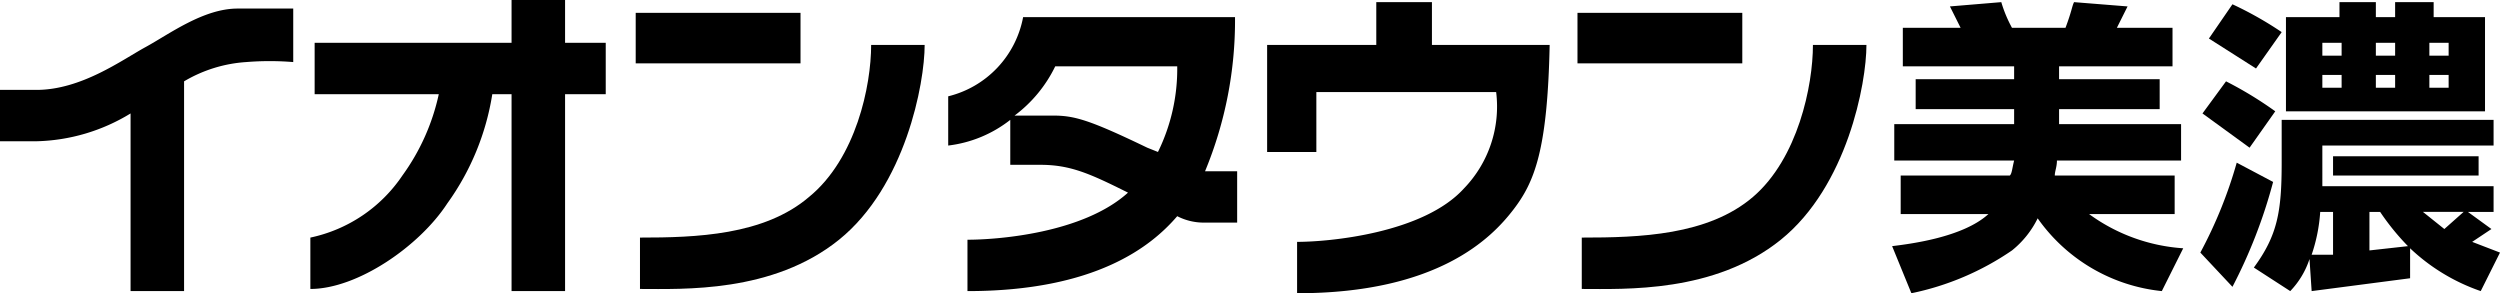 <svg xmlns="http://www.w3.org/2000/svg" viewBox="0 0 116.8 13.7"><title>mino</title><rect x="29.7" y="0.6" width="7.7" height="2.36" fill="#000000"/><path d="M37.8,9.2c-2.1,1.8-5.3,1.9-7.9,1.9v2.4c2,0,6.2.2,9.3-2.3s4-7.3,4-9.1H40.7c0,1.9-.7,5.3-2.9,7.1" fill="#000000"/><rect x="73.7" y="0.6" width="7.7" height="2.36" fill="#000000"/><path d="M84.7,2.1c0,1.9-.7,5.3-2.8,7.1s-5.3,1.9-8,1.9v2.4c2,0,6.2.2,9.3-2.3s4-7.3,4-9.1Z" fill="#000000"/><path d="M26.4,0H23.9V2H14.7V4.4h5.8a10.1,10.1,0,0,1-1.7,3.8,6.9,6.9,0,0,1-4.3,2.9v2.4c2.2,0,5.1-2,6.4-4A11.9,11.9,0,0,0,23,4.4h.9v9.2h2.5V4.4h1.9V2H26.4Z" fill="#000000"/><path d="M11.1.4C9.5.4,7.9,1.6,6.8,2.2s-3,2-5.1,2H0V6.6H1.7A8.8,8.8,0,0,0,6.1,5.3v8.3H8.6V3.8a6.5,6.5,0,0,1,2.9-.9,13.5,13.5,0,0,1,2.2,0V.4H11.1" fill="#000000"/><path d="M56.3,8A18.4,18.4,0,0,0,57.7.8H47.8a4.7,4.7,0,0,1-3.5,3.7V6.8a5.8,5.8,0,0,0,2.9-1.2V7.7h1.4c1.4,0,2.3.4,4.1,1.3-2.1,1.9-6.1,2.2-7.5,2.2v2.4c6,0,8.6-2.1,9.8-3.5a2.7,2.7,0,0,0,1.2.3h1.6V8H56.3m-2.2-.9-.5-.2c-2.7-1.3-3.4-1.5-4.4-1.5H47.4a6.3,6.3,0,0,0,1.9-2.3H55a8.8,8.8,0,0,1-.9,4" fill="#000000"/><path d="M66.9.1H64.3v2H59.2v5h2.3V4.3h8.4a5.5,5.5,0,0,1-1.5,4.5c-1.9,2.1-6.3,2.5-7.8,2.5v2.4c6.6,0,9.1-2.6,10.1-3.9S72.3,7,72.4,2.1H66.9Z" fill="#000000"/><path d="M93.9,8.2c.1-.1.1-.3.2-.7H88.5V5.8h5.6V5.1H89.5V3.7h4.6V3.1H88.9V1.3h2.7l-.5-1L93.5.1A6.1,6.1,0,0,0,94,1.3h2.5c.3-.8.3-1,.4-1.2l2.5.2-.5,1h2.6V3.1H96.2v.6h4.7V5.1H96.2v.7h5.7V7.5H96.1c0,.3-.1.5-.1.7h5.6V10h-4a8.4,8.4,0,0,0,4.4,1.6l-1,2a8.1,8.1,0,0,1-5.8-3.4A4.4,4.4,0,0,1,94,11.7a12.9,12.9,0,0,1-4.7,2l-.9-2.2c.8-.1,3.3-.4,4.5-1.5H88.8V8.2Z" fill="#000000"/><path d="M106.2,8.5a23.8,23.8,0,0,1-1.9,4.9l-1.5-1.6a20.8,20.8,0,0,0,1.7-4.2ZM104,3.8a17.6,17.6,0,0,1,2.3,1.4l-1.2,1.7-2.2-1.6Zm.3-3.6a16.7,16.7,0,0,1,2.3,1.3l-1.2,1.7-2.2-1.4Zm3.6,11.9a3.9,3.9,0,0,1-.9,1.5l-1.7-1.1c1.1-1.5,1.3-2.6,1.3-4.9v-2h9.9V6.8h-8V8.7h8V9.9h-1.2l1.1.8-.9.6,1.3.5-.9,1.8a9.1,9.1,0,0,1-3.3-2V13l-4.6.6ZM116.1.8V5.2h-9.3V.8h2.5V.1H111V.8h.9V.1h1.8V.8ZM109,9.9h-.6a7.7,7.7,0,0,1-.4,2h1ZM108.5,2v.6h.9V2Zm0,1.5v.6h.9V3.5Zm7.3,3.8v.9H109V7.3Zm-5.1,2.6v1.8l1.8-.2a11.3,11.3,0,0,1-1.3-1.6ZM111,2v.6h.9V2Zm0,1.5v.6h.9V3.5Zm2.2,6.4,1,.8.9-.8Zm.3-7.9v.6h.9V2Zm0,1.5v.6h.9V3.5Z" fill="#000000"/></svg>